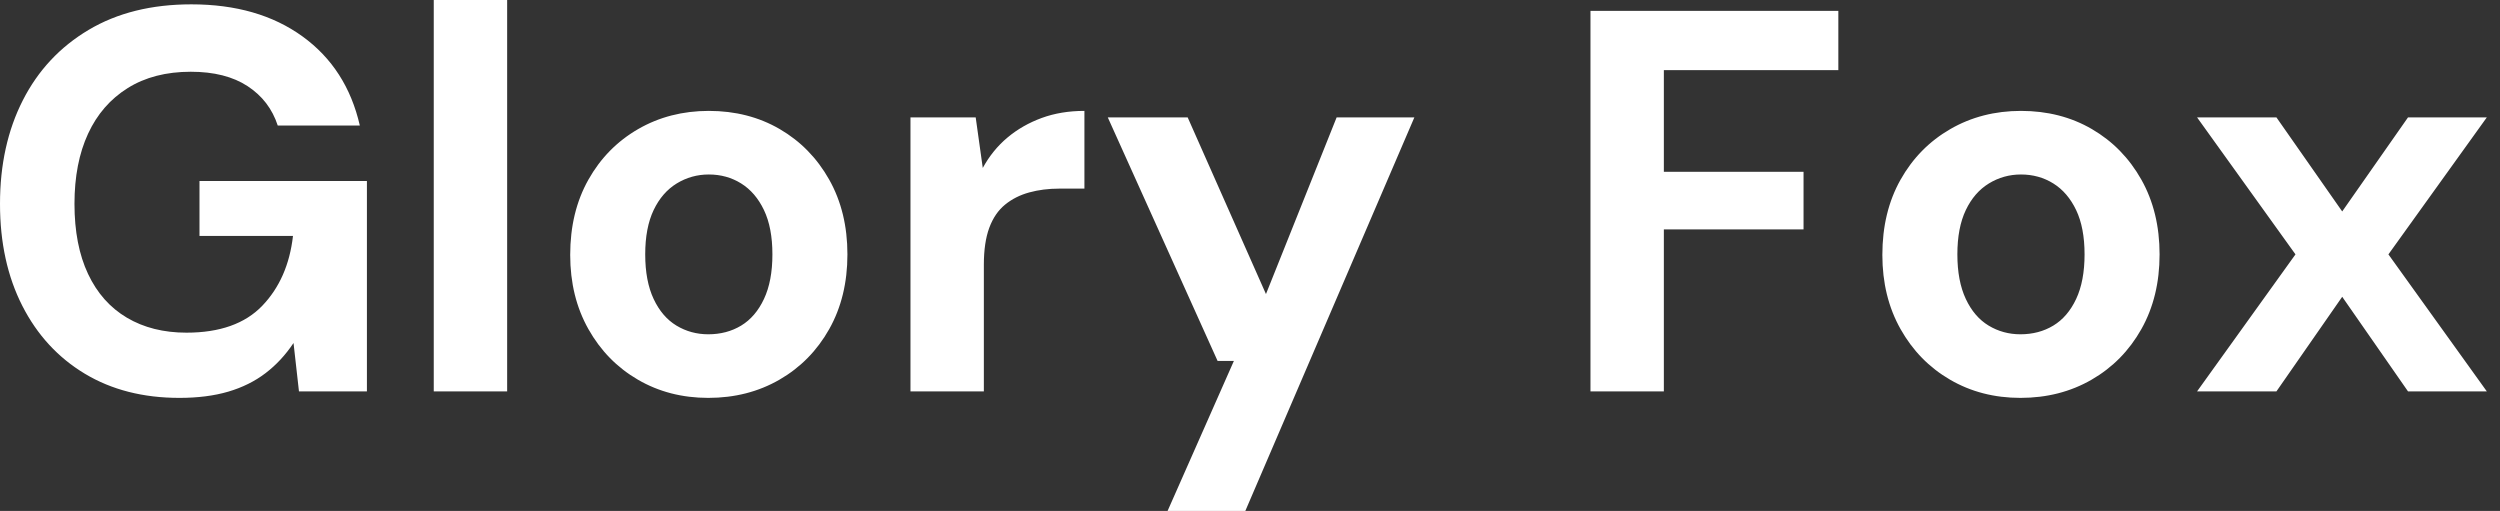 <svg baseProfile="full" height="28" version="1.1" viewBox="0 0 137 28" width="137" xmlns="http://www.w3.org/2000/svg" xmlns:ev="http://www.w3.org/2001/xml-events" xmlns:xlink="http://www.w3.org/1999/xlink"><rect x="0" y="0" width="137" height="28" fill="#333333" stroke="none"/><defs /><g><path d="M11.2 21.804Q8.221 21.804 6.017 20.479Q3.813 19.153 2.591 16.755Q1.37 14.357 1.37 11.17Q1.37 7.953 2.621 5.496Q3.872 3.038 6.226 1.638Q8.579 0.238 11.855 0.238Q15.519 0.238 17.947 1.996Q20.374 3.753 21.089 6.881H16.591Q16.145 5.511 14.938 4.721Q13.732 3.932 11.826 3.932Q9.8 3.932 8.37 4.826Q6.94 5.719 6.196 7.328Q5.451 8.936 5.451 11.17Q5.451 13.434 6.196 15.013Q6.94 16.591 8.326 17.411Q9.711 18.23 11.587 18.23Q14.328 18.23 15.743 16.755Q17.157 15.281 17.426 12.928H12.302V9.919H21.477V21.447H17.753L17.455 18.796Q16.8 19.779 15.921 20.449Q15.043 21.119 13.881 21.462Q12.719 21.804 11.2 21.804Z M25.14 21.447V0.0H29.162V21.447Z M40.183 21.804Q38.038 21.804 36.326 20.806Q34.613 19.809 33.615 18.036Q32.617 16.264 32.617 13.97Q32.617 11.617 33.615 9.845Q34.613 8.072 36.34 7.074Q38.068 6.077 40.213 6.077Q42.387 6.077 44.1 7.074Q45.813 8.072 46.811 9.845Q47.809 11.617 47.809 13.94Q47.809 16.264 46.811 18.036Q45.813 19.809 44.085 20.806Q42.357 21.804 40.183 21.804ZM40.183 18.319Q41.196 18.319 41.985 17.843Q42.774 17.366 43.236 16.383Q43.698 15.4 43.698 13.94Q43.698 12.481 43.236 11.513Q42.774 10.545 41.985 10.053Q41.196 9.562 40.213 9.562Q39.26 9.562 38.455 10.053Q37.651 10.545 37.189 11.513Q36.728 12.481 36.728 13.94Q36.728 15.4 37.189 16.383Q37.651 17.366 38.44 17.843Q39.23 18.319 40.183 18.319Z M51.264 21.447V6.434H54.838L55.226 9.204Q55.762 8.221 56.581 7.536Q57.4 6.851 58.457 6.464Q59.515 6.077 60.796 6.077V10.336H59.426Q58.532 10.336 57.772 10.545Q57.013 10.753 56.447 11.215Q55.881 11.677 55.583 12.481Q55.285 13.285 55.285 14.506V21.447Z M65.353 28.0 68.987 19.779H68.094L62.077 6.434H66.455L70.745 16.115L74.617 6.434H78.877L69.613 28.0Z  M88.528 21.447V0.596H102.111V3.843H92.549V9.413H100.204V12.57H92.549V21.447Z M112.089 21.804Q109.945 21.804 108.232 20.806Q106.519 19.809 105.521 18.036Q104.523 16.264 104.523 13.97Q104.523 11.617 105.521 9.845Q106.519 8.072 108.247 7.074Q109.974 6.077 112.119 6.077Q114.294 6.077 116.006 7.074Q117.719 8.072 118.717 9.845Q119.715 11.617 119.715 13.94Q119.715 16.264 118.717 18.036Q117.719 19.809 115.991 20.806Q114.264 21.804 112.089 21.804ZM112.089 18.319Q113.102 18.319 113.891 17.843Q114.681 17.366 115.143 16.383Q115.604 15.4 115.604 13.94Q115.604 12.481 115.143 11.513Q114.681 10.545 113.891 10.053Q113.102 9.562 112.119 9.562Q111.166 9.562 110.362 10.053Q109.557 10.545 109.096 11.513Q108.634 12.481 108.634 13.94Q108.634 15.4 109.096 16.383Q109.557 17.366 110.347 17.843Q111.136 18.319 112.089 18.319Z M121.77 21.447 127.162 13.94 121.77 6.434H126.119L129.723 11.587L133.328 6.434H137.647L132.255 13.94L137.647 21.447H133.328L129.723 16.264L126.119 21.447Z " fill="rgb(255,255,255)" transform="translate(-1.37, 0)" /></g></svg>